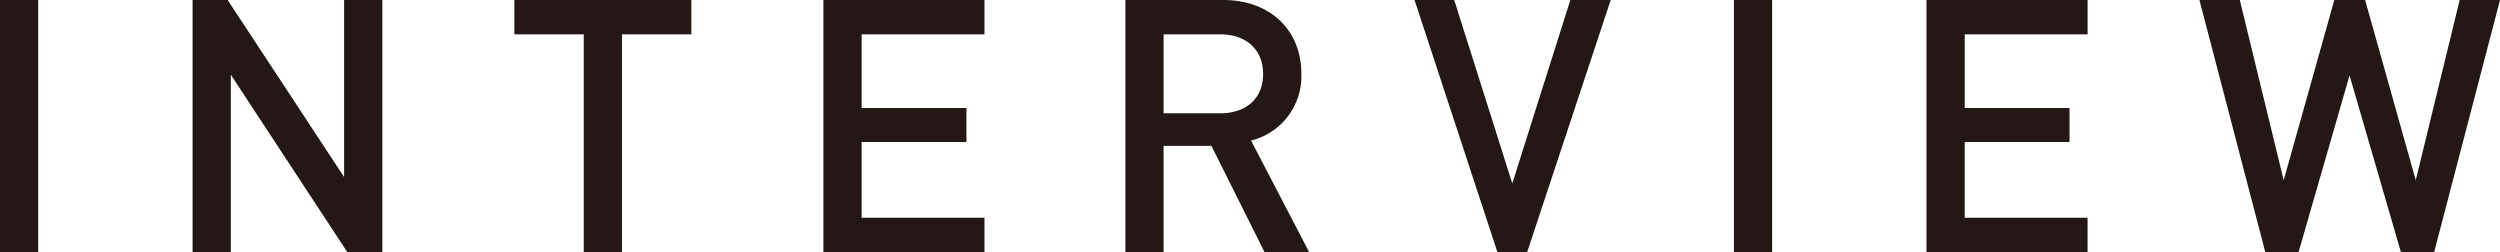 <svg xmlns="http://www.w3.org/2000/svg" width="310.731" height="31.333" viewBox="0 0 310.731 31.333"><defs><style>.a{fill:#231815;}</style></defs><g transform="translate(-203.652 -165.285)"><path class="a" d="M203.652,196.618V165.285H208.4v31.333Z"/><path class="a" d="M246.818,196.618,232.34,174.57v22.048h-4.752V165.285h4.356l14.478,22v-22h4.753v31.333Z"/><path class="a" d="M280.961,169.554v27.064h-4.753V169.554h-8.625v-4.269h22v4.269Z"/><path class="a" d="M305.995,196.618V165.285h20.023v4.269h-15.27v9.153h13.025v4.225H310.748v9.417h15.27v4.269Z"/><path class="a" d="M360.821,196.618l-6.6-13.2h-5.941v13.2h-4.752V165.285h12.145c5.941,0,9.726,3.829,9.726,9.153a8.229,8.229,0,0,1-6.249,8.318l7.217,13.862Zm-5.5-27.064h-7.041v9.813h7.041c3.169,0,5.325-1.8,5.325-4.885S358.489,169.554,355.32,169.554Z"/><path class="a" d="M393.468,196.618h-3.7l-10.3-31.333H384.4l7.217,22.8,7.217-22.8h5.017Z"/><path class="a" d="M419.163,196.618V165.285h4.752v31.333Z"/><path class="a" d="M443.1,196.618V165.285h20.023v4.269h-15.27v9.153h13.025v4.225H447.851v9.417h15.27v4.269Z"/><path class="a" d="M506.2,196.618h-4.136l-6.381-21.959-6.337,21.959h-4.136l-8.186-31.333h5.017l5.457,22.4,6.293-22.4h3.828l6.293,22.4,5.457-22.4h5.017Z"/></g></svg>